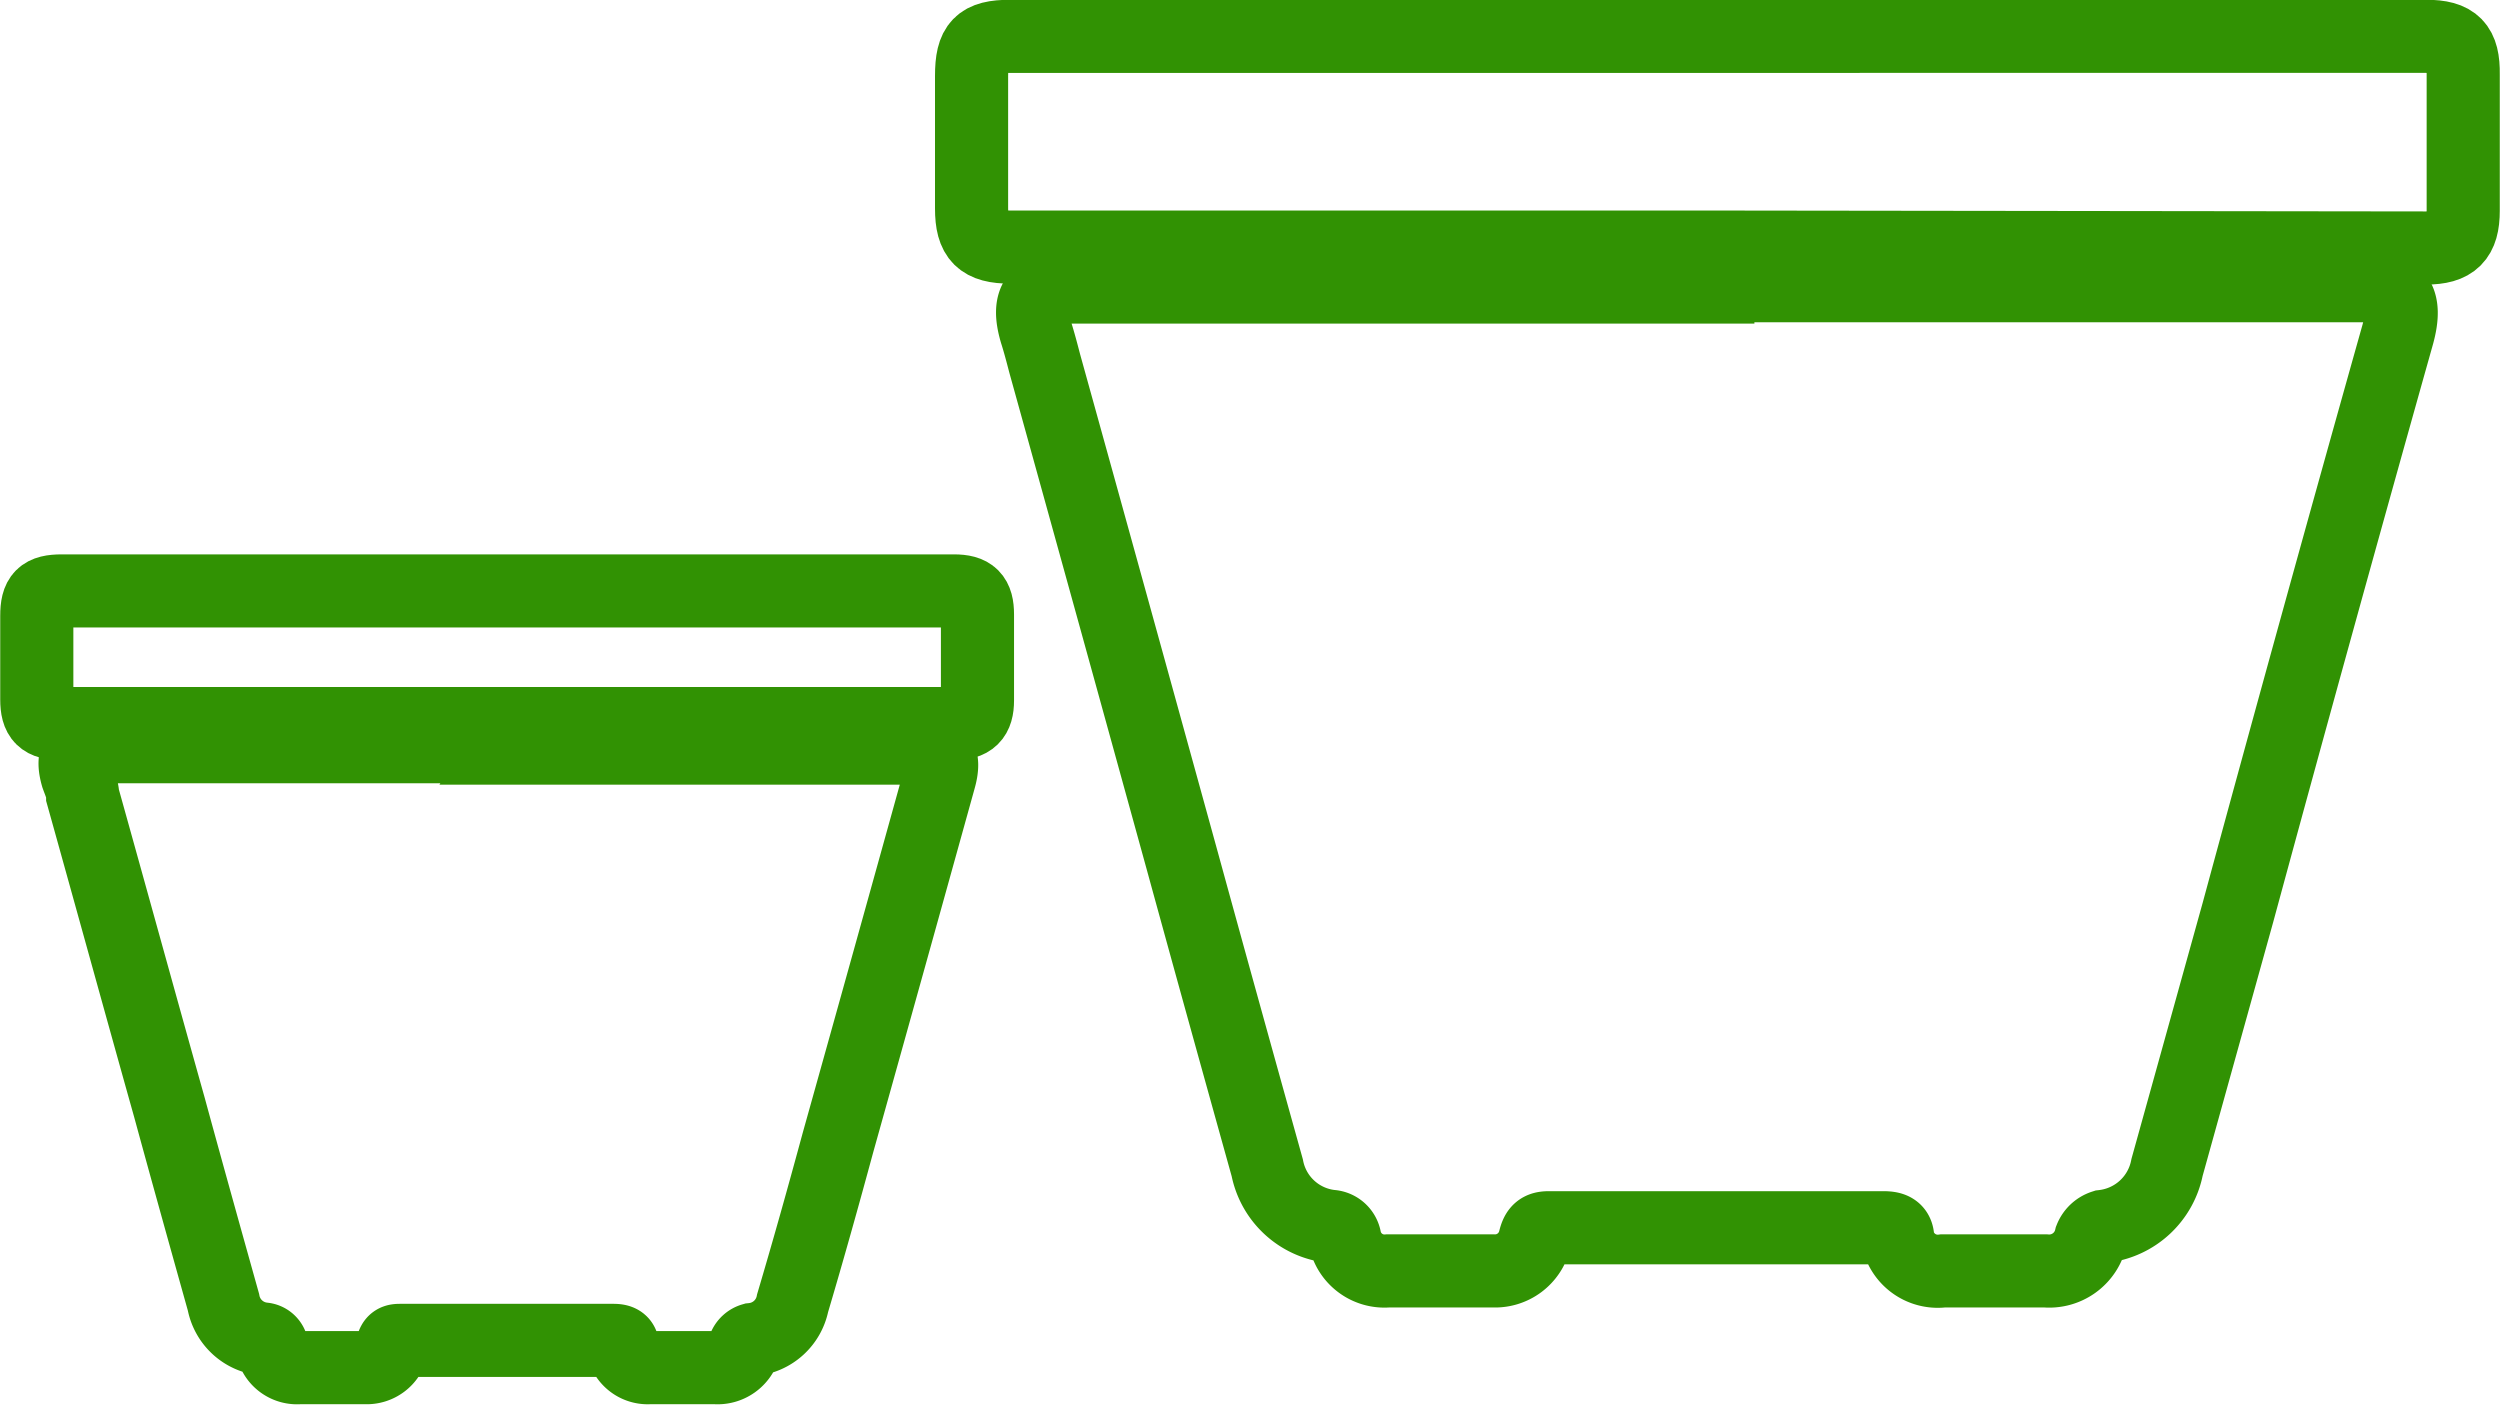 <?xml version="1.0" encoding="UTF-8"?>
<svg xmlns="http://www.w3.org/2000/svg" viewBox="0 0 55.04 30.94">
  <defs>
    <style>.cls-1{fill:none;stroke:#319203;stroke-miterlimit:10;stroke-width:1.61px;}</style>
  </defs>
  <g id="Livello_2" data-name="Livello 2">
    <g id="Livello_1-2" data-name="Livello 1">
      <path class="cls-1" d="M37.82,6.29H52c.78,0,1,.3.79,1.07Q51,13.72,49.27,20.09L47.71,25.7A1.62,1.62,0,0,1,46.31,27a.45.45,0,0,0-.28.26.94.94,0,0,1-1,.72H42.78a.9.9,0,0,1-1-.71c0-.21-.14-.24-.32-.24H34.1c-.19,0-.26.06-.31.26a.9.9,0,0,1-.92.69H30.56a.89.89,0,0,1-.95-.7A.33.33,0,0,0,29.3,27a1.61,1.61,0,0,1-1.4-1.29c-.63-2.26-1.26-4.53-1.88-6.79Q24.51,13.44,23,8c-.06-.23-.12-.46-.19-.68-.21-.71,0-1,.78-1H37.82Z"></path>
      <path class="cls-1" d="M37.8,5.44H22.25c-.65,0-.86-.21-.86-.85V1.67c0-.68.18-.87.85-.87H53.41c.63,0,.83.21.82.84,0,1,0,2,0,3,0,.6-.22.82-.82.82Z"></path>
      <path class="cls-1" d="M11.18,16.47h9c.5,0,.64.19.5.68q-1.11,4-2.23,8c-.32,1.18-.65,2.36-1,3.54a1,1,0,0,1-.88.8.28.28,0,0,0-.18.16.61.61,0,0,1-.64.46H14.3a.56.56,0,0,1-.59-.45c0-.13-.09-.15-.21-.15H8.83c-.12,0-.17,0-.2.16a.57.57,0,0,1-.58.44H6.59a.56.56,0,0,1-.6-.45.21.21,0,0,0-.19-.18,1,1,0,0,1-.88-.81c-.4-1.43-.8-2.86-1.19-4.29-.64-2.28-1.27-4.57-1.91-6.86,0-.14-.07-.29-.12-.43-.13-.45,0-.65.5-.65h9Z"></path>
      <path class="cls-1" d="M11.16,15.93H1.35c-.41,0-.54-.13-.54-.53,0-.61,0-1.23,0-1.84,0-.43.12-.55.55-.55H21c.39,0,.52.13.52.52v1.89c0,.37-.14.51-.52.51Z"></path>
    </g>
  </g>
</svg>
